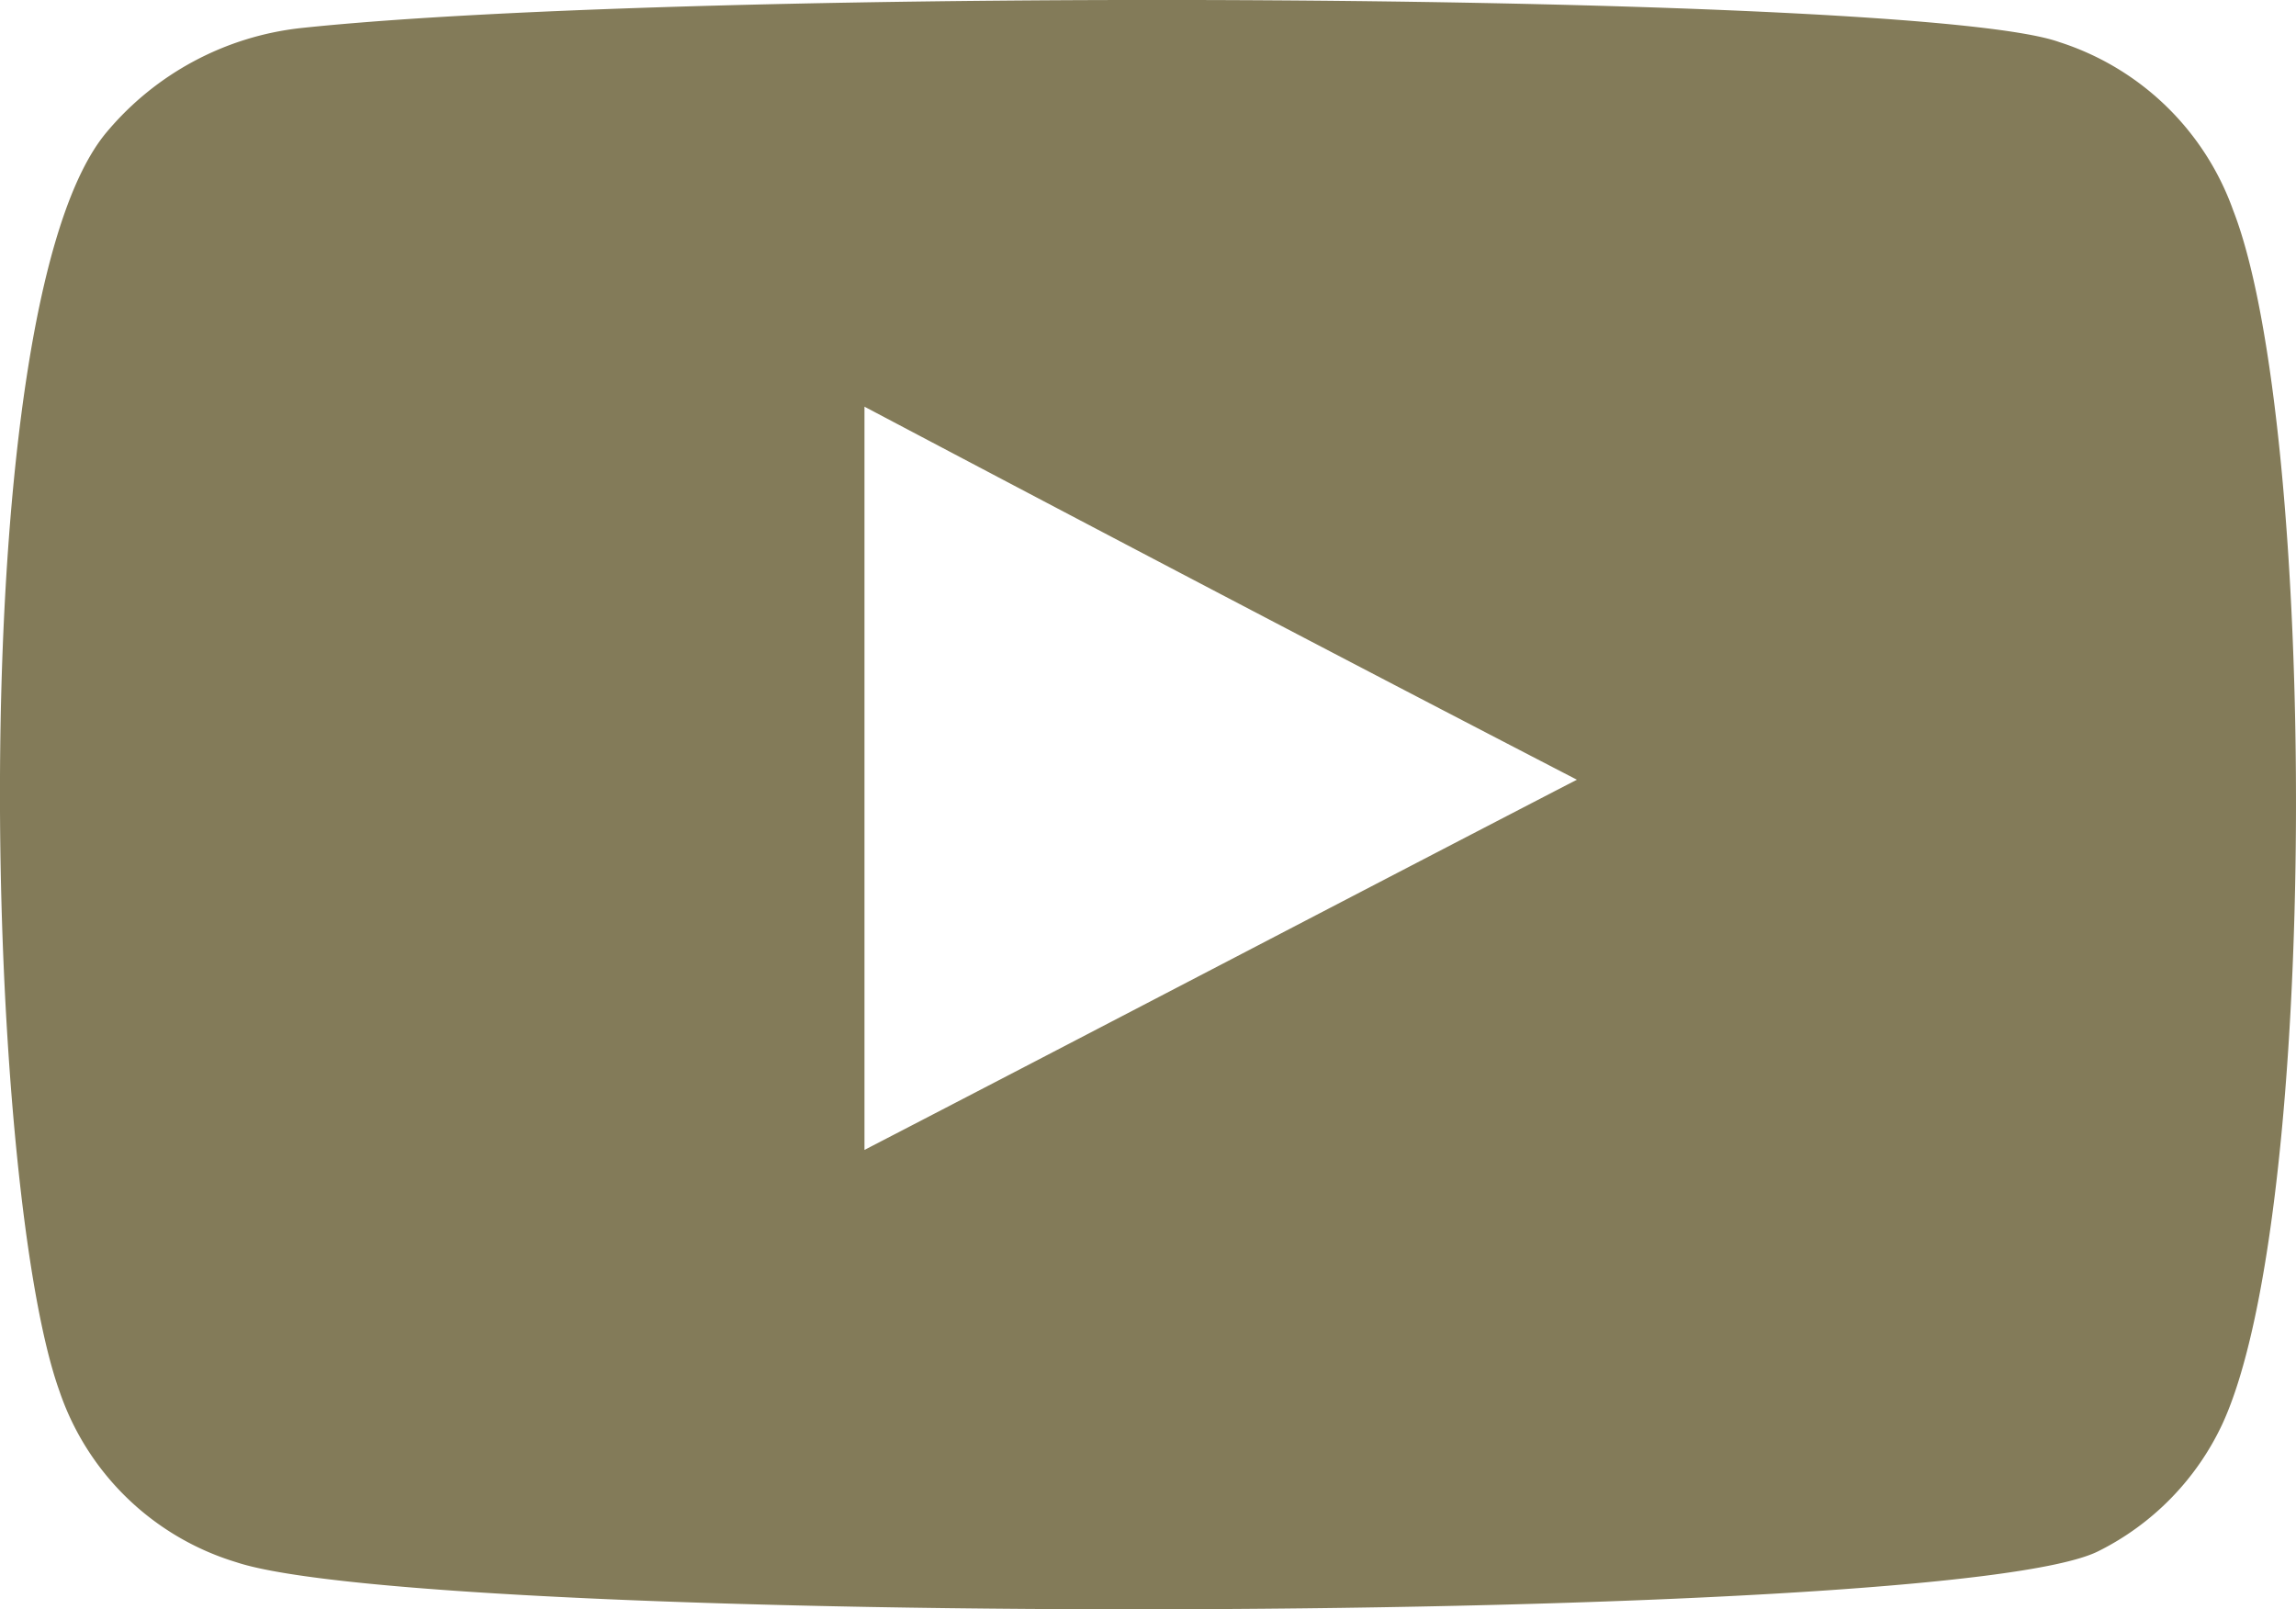 <svg xmlns="http://www.w3.org/2000/svg" width="34.923" height="24.479" viewBox="0 0 34.923 24.479">
  <path id="youtube" d="M3.571,23.761a4.093,4.093,0,0,1-2.688-2.6C-.269,17.959-.61,4.607,1.608,2A4.494,4.494,0,0,1,4.552.426C10.567-.214,29.167-.129,31.3.639A4.152,4.152,0,0,1,33.946,3.2c1.28,3.285,1.322,15.273-.171,18.472a4.1,4.1,0,0,1-1.877,1.92C29.637,24.743,6.514,24.743,3.571,23.761Zm9.556-6.271c3.626-1.877,7.21-3.754,10.836-5.631C20.337,9.982,16.753,8.1,13.127,6.185Z" transform="translate(0.022 0.001)" fill="#837b59"/>
</svg>
